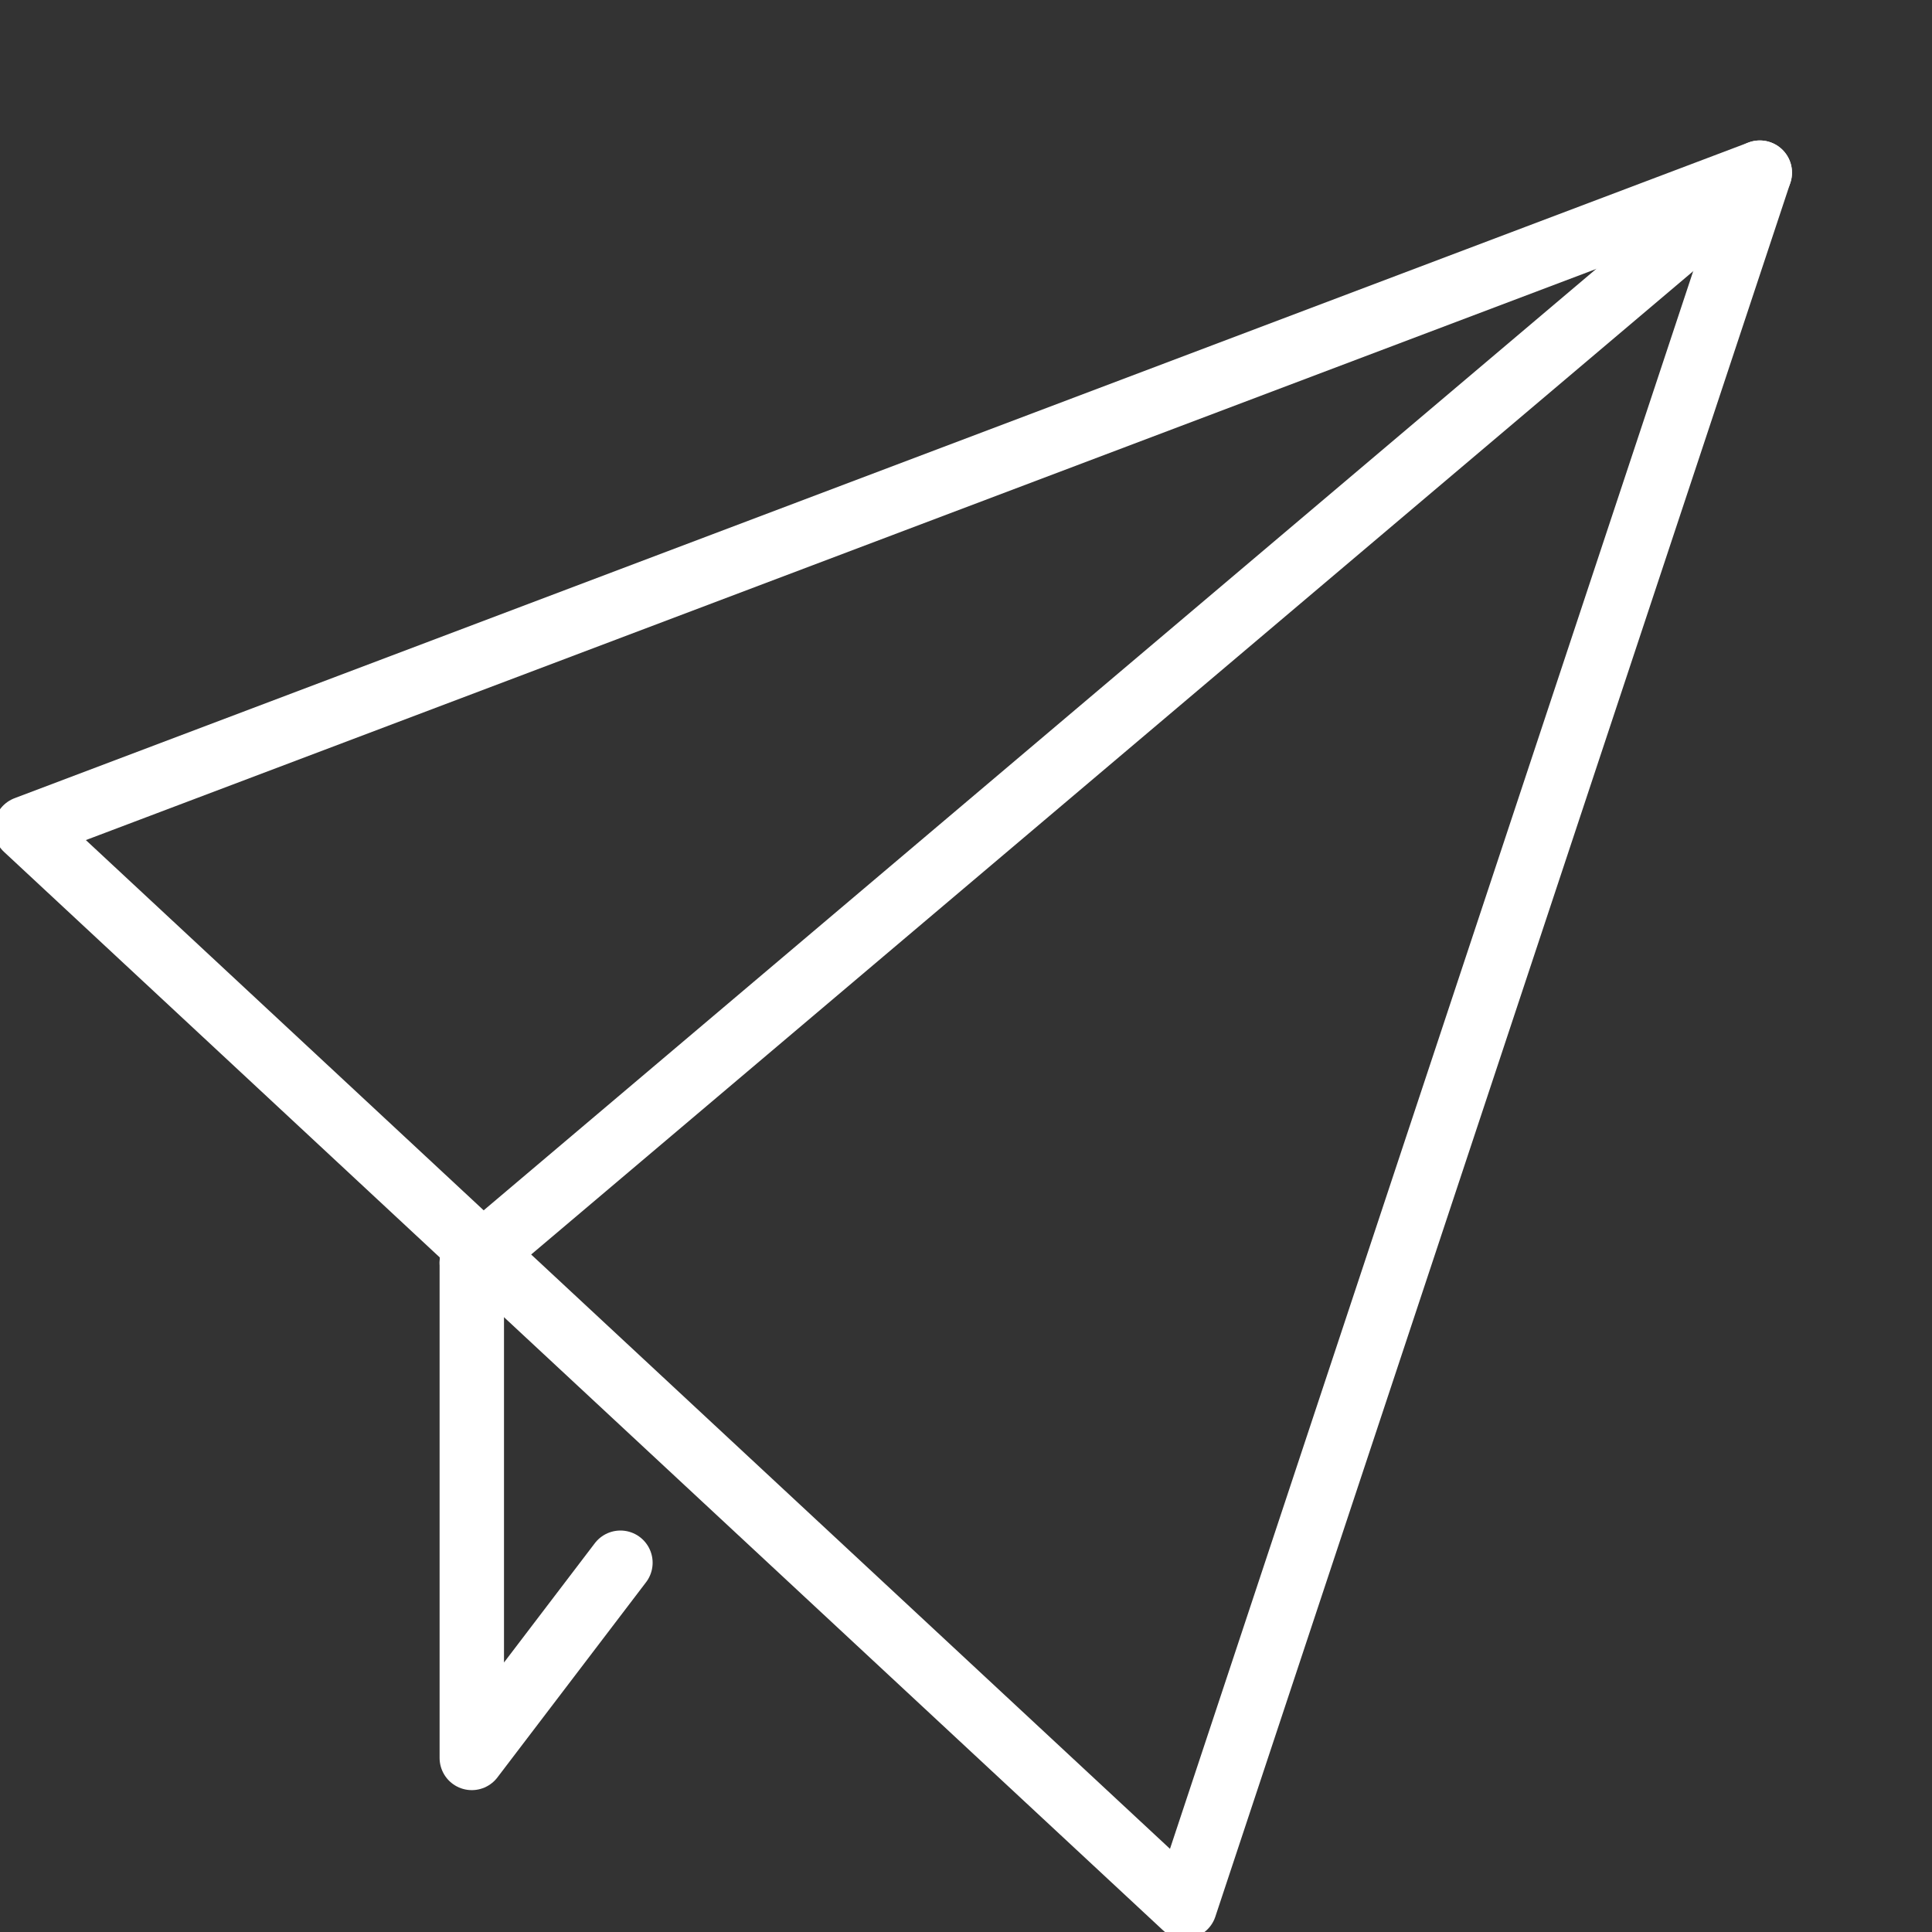 <svg width="30" height="30" viewBox="0 0 30 30" fill="none" xmlns="http://www.w3.org/2000/svg">
<rect x="0" y="0" width="30" height="30" fill="#333333" stroke="none"/>
<g clip-path="url(#clip0_119_142)">
<path d="M27.326 2.681L0.403 12.862L7.285 19.267L11.252 22.958L18.397 29.605L27.326 2.681Z" stroke="white" stroke-linecap="round" stroke-linejoin="round"/>
<path d="M7.326 19.605L27.326 2.681" stroke="white" stroke-linecap="round" stroke-linejoin="round"/>
<path d="M7.326 19.605V27.297L9.634 24.266" stroke="white" stroke-linecap="round" stroke-linejoin="round"/>
</g>
<defs>
<clipPath id="clip0_119_142">
<rect width="30" height="30" fill="white"/>
</clipPath>
</defs>
</svg>

